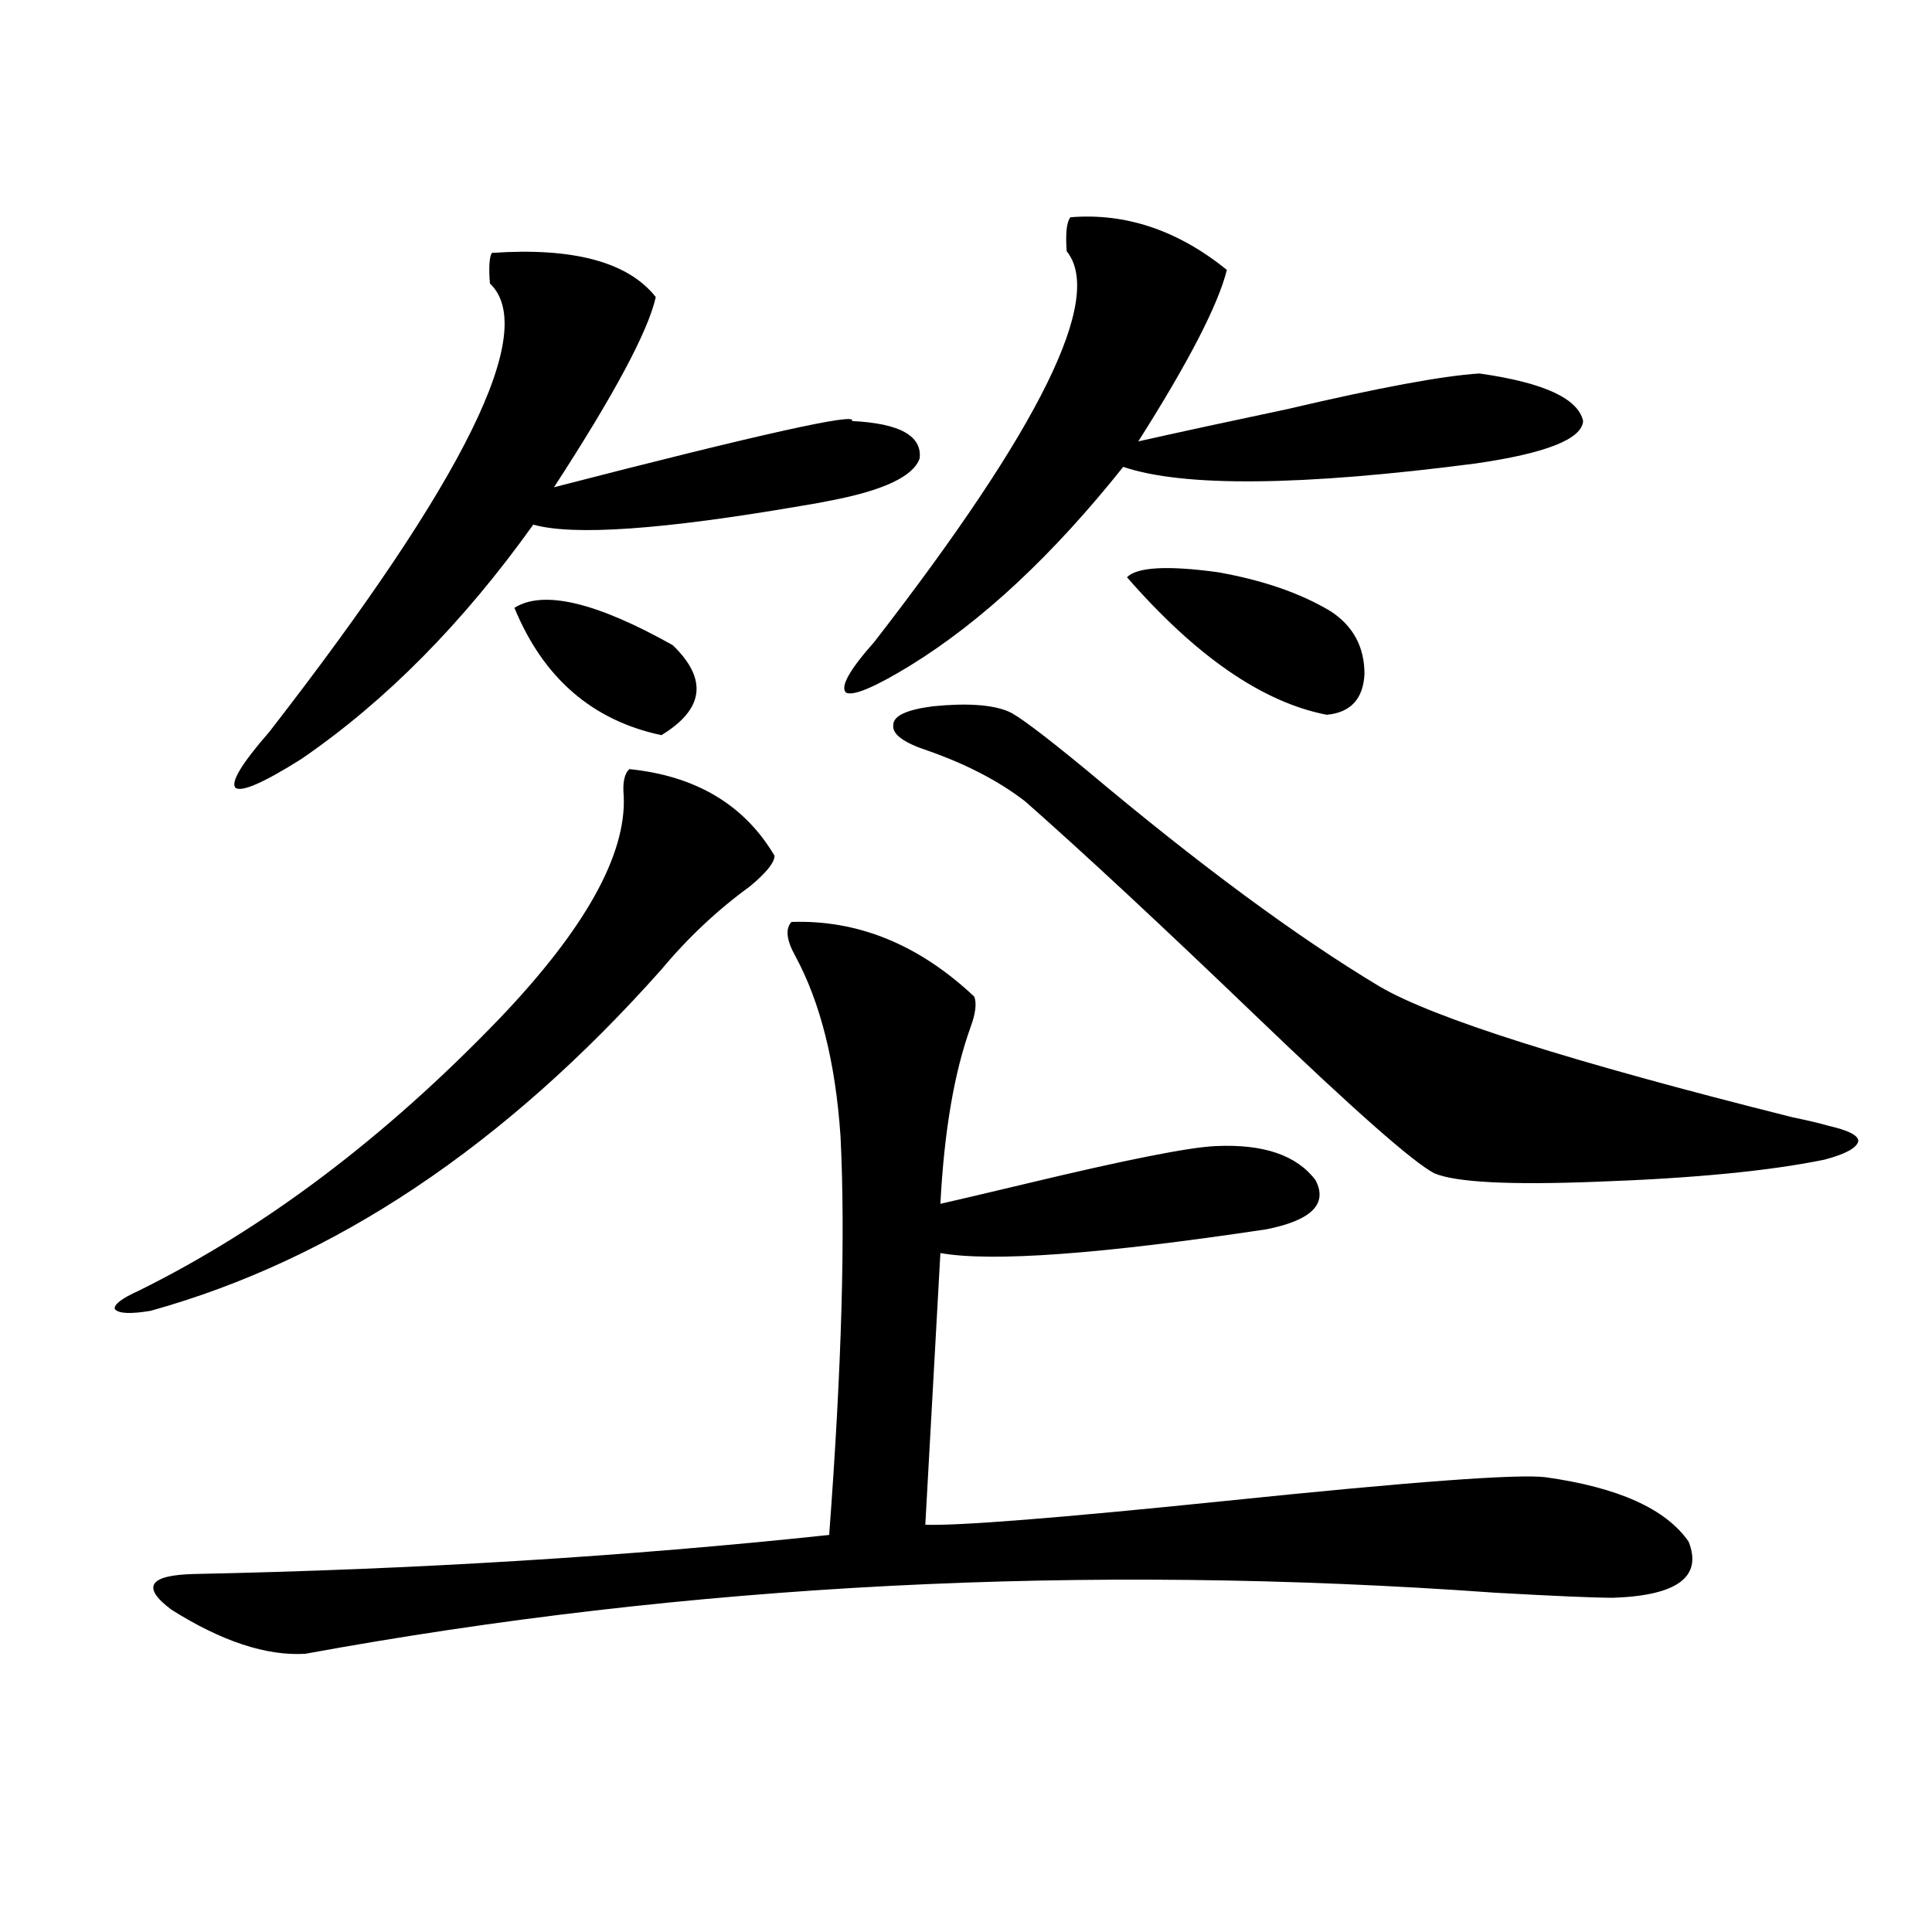 <?xml version="1.0" encoding="utf-8"?>
<!-- Generator: Adobe Illustrator 16.0.0, SVG Export Plug-In . SVG Version: 6.00 Build 0)  -->
<!DOCTYPE svg PUBLIC "-//W3C//DTD SVG 1.1//EN" "http://www.w3.org/Graphics/SVG/1.1/DTD/svg11.dtd">
<svg version="1.1" id="图层_1" xmlns="http://www.w3.org/2000/svg" xmlns:xlink="http://www.w3.org/1999/xlink" x="0px" y="0px"
	 width="1000px" height="1000px" viewBox="0 0 1000 1000" enable-background="new 0 0 1000 1000" xml:space="preserve">
<path d="M400.893,442.922c0,3.516-4.237,8.789-12.683,15.82c-16.92,12.305-32.194,26.67-45.853,43.066
	c-81.309,91.406-169.432,150.293-264.384,176.66c-10.411,1.758-16.585,1.47-18.536-0.879c-0.655-2.334,3.567-5.562,12.683-9.668
	c65.029-32.217,127.146-79.102,186.337-140.625c44.222-46.279,65.685-84.663,64.389-115.137c-0.655-7.031,0.32-11.714,2.927-14.063
	C360.238,401.613,385.283,416.555,400.893,442.922z M409.673,477.199c34.466-1.167,66.005,11.729,94.632,38.672
	c1.296,3.516,0.641,8.789-1.951,15.82c-8.46,23.442-13.658,53.916-15.609,91.406c7.805-1.758,22.759-5.273,44.877-10.547
	c51.371-12.305,83.9-18.745,97.559-19.336c24.71-1.167,41.95,4.697,51.706,17.578c6.494,12.305-1.951,20.806-25.365,25.488
	c-85.852,12.896-142.115,17.002-168.776,12.305l-7.805,140.625c17.561,0.591,69.267-3.516,155.118-12.305
	c96.248-9.956,151.536-14.063,165.85-12.305c37.713,5.273,62.438,16.411,74.145,33.398c7.149,18.169-5.854,27.837-39.023,29.004
	c-9.756,0-30.243-0.879-61.462-2.637c-212.037-15.229-417.23-4.683-615.595,31.641c-20.167,1.168-43.261-6.454-69.267-22.852
	c-15.609-11.714-11.707-17.866,11.707-18.457c114.464-2.334,224.05-9.077,328.772-20.215c6.494-86.709,8.445-155.566,5.854-206.543
	c-2.606-38.081-10.411-69.131-23.414-93.164C407.066,486.579,406.411,480.715,409.673,477.199z M254.555,130.91
	c42.271-2.925,70.563,4.697,84.876,22.852c-3.902,17.578-21.463,50.4-52.682,98.438c106.659-27.534,158.045-38.96,154.143-34.277
	c24.71,1.182,36.417,7.622,35.121,19.336c-3.262,9.38-18.871,16.699-46.828,21.973c-2.606,0.591-7.484,1.47-14.634,2.637
	c-71.553,12.305-117.726,15.532-138.533,9.668c-36.432,50.977-76.431,91.406-119.997,121.289
	c-19.512,12.305-30.898,17.29-34.146,14.941c-2.606-2.925,3.247-12.593,17.561-29.004
	C240.896,248.107,278.944,170.764,253.579,146.73C252.924,138.532,253.244,133.259,254.555,130.91z M266.262,314.602
	c14.954-9.365,42.271-2.925,81.949,19.336c18.201,17.578,16.25,33.11-5.854,46.582C306.581,372.912,281.216,350.939,266.262,314.602
	z M554.06,112.453c28.612-2.334,55.608,6.743,80.974,27.246c-4.558,18.169-19.847,47.764-45.853,88.77
	c20.808-4.683,46.493-10.244,77.071-16.699c47.469-11.123,80.639-17.275,99.51-18.457c33.17,4.697,51.051,12.896,53.657,24.609
	c-0.655,9.38-19.191,16.699-55.608,21.973c-90.409,11.729-151.216,12.305-182.435,1.758
	c-36.432,45.703-73.169,79.98-110.241,102.832c-18.216,11.138-29.268,15.82-33.17,14.063c-3.262-2.925,1.616-11.714,14.634-26.367
	c85.852-110.742,119.021-178.115,99.51-202.148C551.453,120.666,552.108,114.802,554.06,112.453z M521.865,368.215
	c4.543,1.758,18.201,12.017,40.975,30.762c57.88,48.643,108.29,85.845,151.216,111.621c27.957,16.411,99.175,38.975,213.653,67.676
	c8.445,1.758,14.634,3.228,18.536,4.395c10.396,2.349,15.609,4.985,15.609,7.91c-0.655,3.516-6.509,6.743-17.561,9.668
	c-28.627,5.864-67.971,9.668-118.046,11.426c-44.877,1.758-72.849,0.303-83.9-4.395c-11.066-5.85-41.63-32.808-91.705-80.859
	c-49.435-47.461-89.434-84.663-119.997-111.621c-13.658-10.547-30.578-19.336-50.73-26.367
	c-12.362-4.092-18.216-8.486-17.561-13.184c0-4.683,6.829-7.91,20.487-9.668C500.402,363.82,513.405,364.699,521.865,368.215z
	 M688.69,316.359c11.707,7.622,17.561,18.457,17.561,32.52c-0.655,12.896-7.164,19.927-19.512,21.094
	c-33.17-6.44-67.65-30.171-103.412-71.191c5.198-5.273,20.808-6.152,46.828-2.637C653.569,300.251,673.081,306.994,688.69,316.359z"
	/>
</svg>
